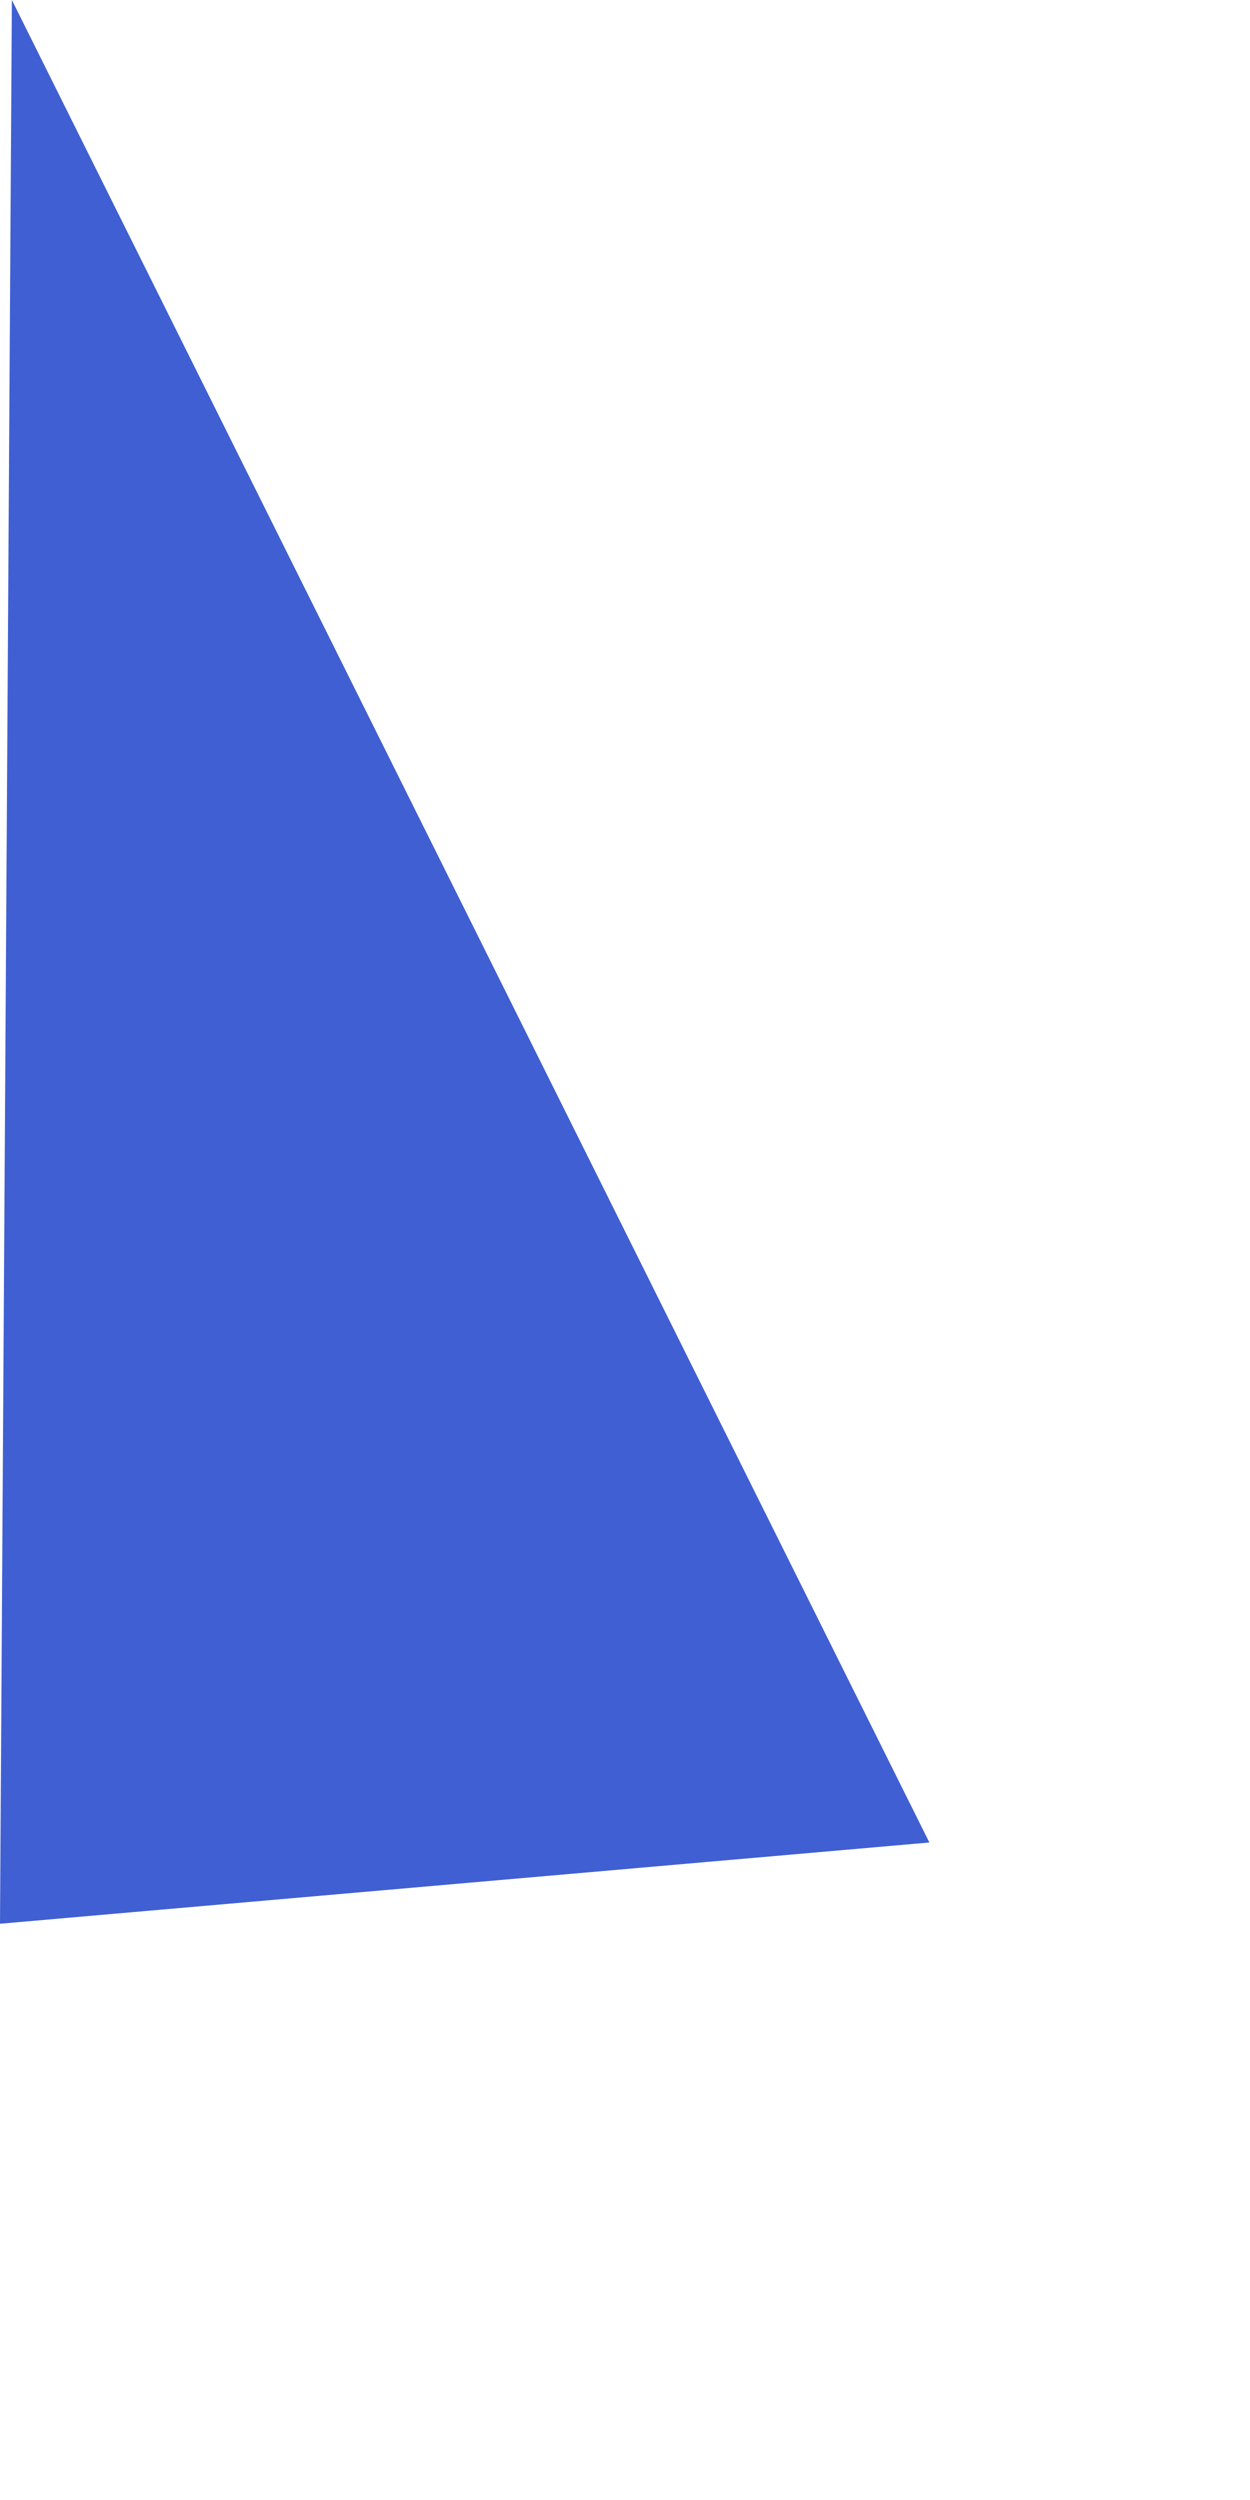 <?xml version="1.0" encoding="utf-8"?>
<svg xmlns="http://www.w3.org/2000/svg" fill="none" height="100%" overflow="visible" preserveAspectRatio="none" style="display: block;" viewBox="0 0 2 4" width="100%">
<path d="M0.019 0L1.487 2.948L0 3.078L0.019 0Z" fill="#405FD3" id="Vector"/>
</svg>